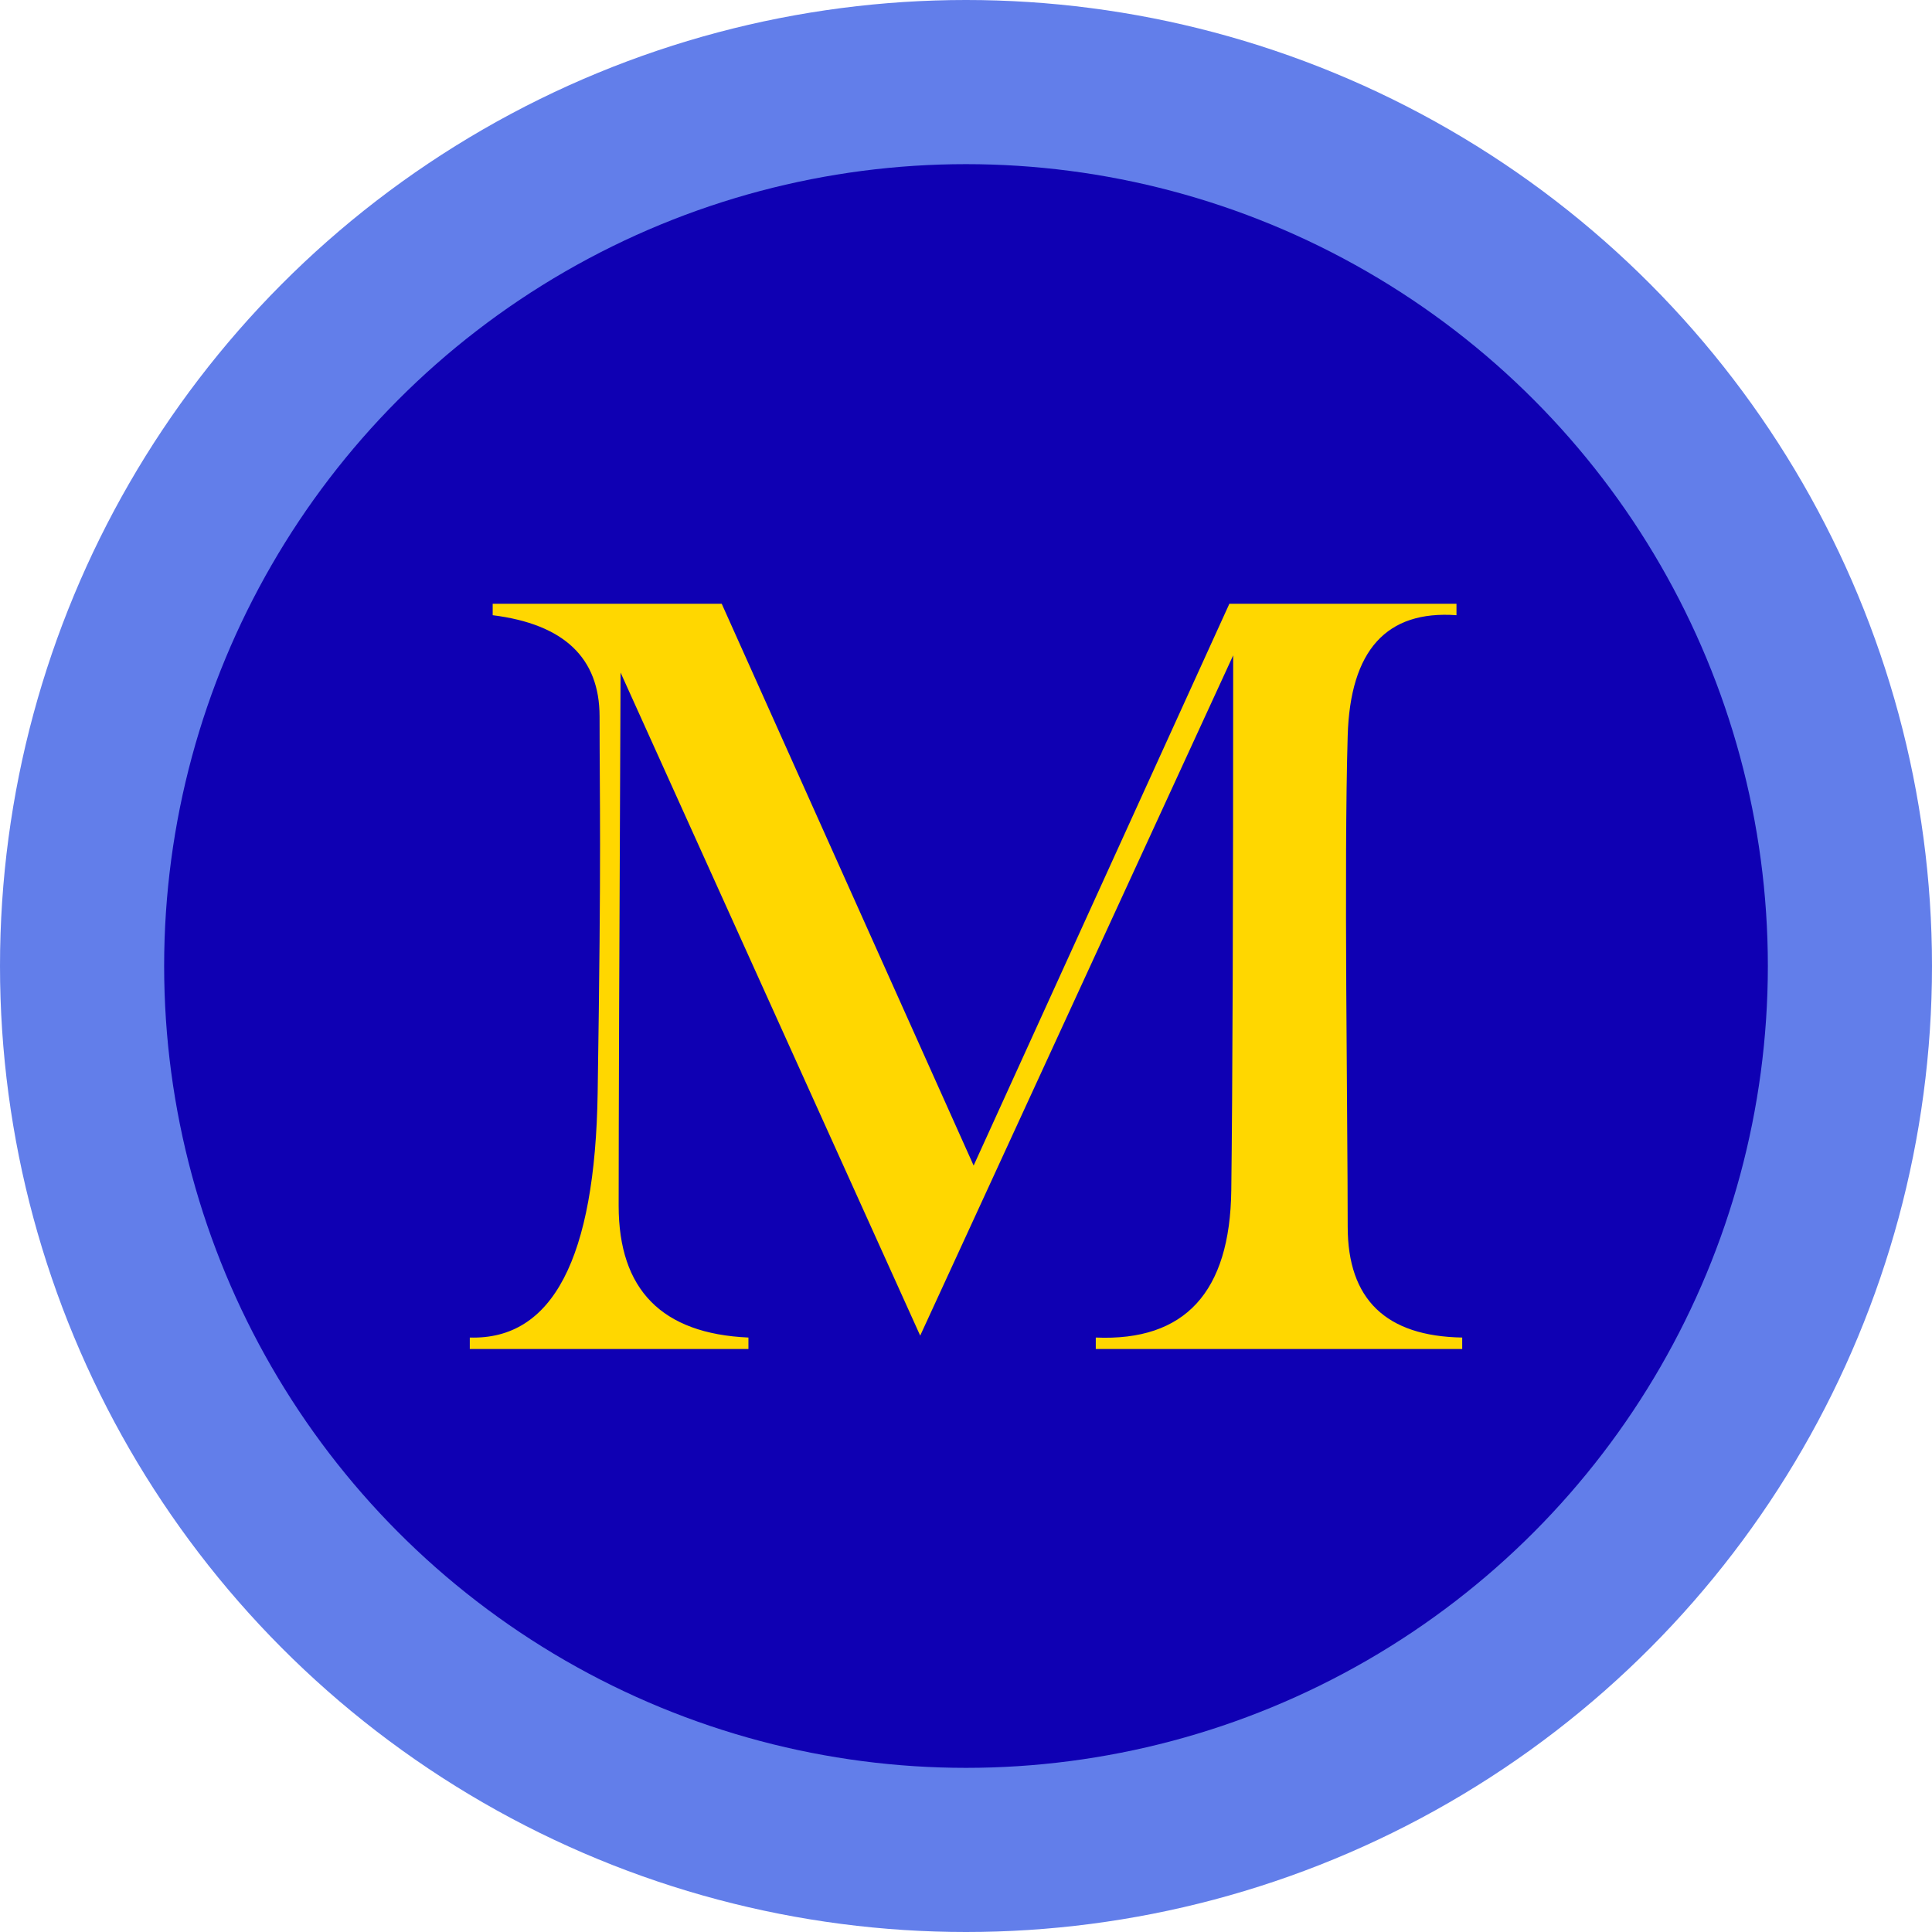 <?xml version="1.0" encoding="UTF-8"?>
<svg width="1024px" height="1024px" viewBox="0 0 1024 1024" version="1.1" xmlns="http://www.w3.org/2000/svg" xmlns:xlink="http://www.w3.org/1999/xlink">
    <title>eMAXI</title>
    <g id="PRC20s" stroke="none" stroke-width="1" fill="none" fill-rule="evenodd">
        <g id="eMAXI" fill-rule="nonzero">
            <circle id="Oval-Copy-3" fill="#627EEA" cx="512" cy="512" r="512"></circle>
            <circle id="Oval-Copy-2" fill="#0F00B3" cx="512" cy="512" r="425"></circle>
            <path d="M516.046,617.769 L651.592,320 L771.965,320 L771.965,326.077 C734.876,323.376 715.656,344.645 714.308,389.885 C712.285,457.744 714.308,592.449 714.308,650.179 C714.308,688.667 734.538,708.248 775,708.923 L775,715 L580.785,715 L580.785,708.923 C627.99,710.949 651.929,684.953 652.604,630.936 C653.278,576.919 653.615,482.389 653.615,347.346 L487.723,707.91 L328.912,356.462 C328.237,500.282 327.9,594.474 327.9,639.038 C327.9,683.603 350.828,706.897 396.685,708.923 L396.685,715 L249,715 L249,708.923 C292.833,710.274 315.424,667.06 316.773,579.282 C318.796,447.615 317.785,426.346 317.785,379.756 C317.785,348.697 298.903,330.803 261.138,326.077 L261.138,320 L382.523,320 L516.046,617.769 Z" id="Path-3" fill="#FFD700"></path>
        </g>
    </g>
</svg>